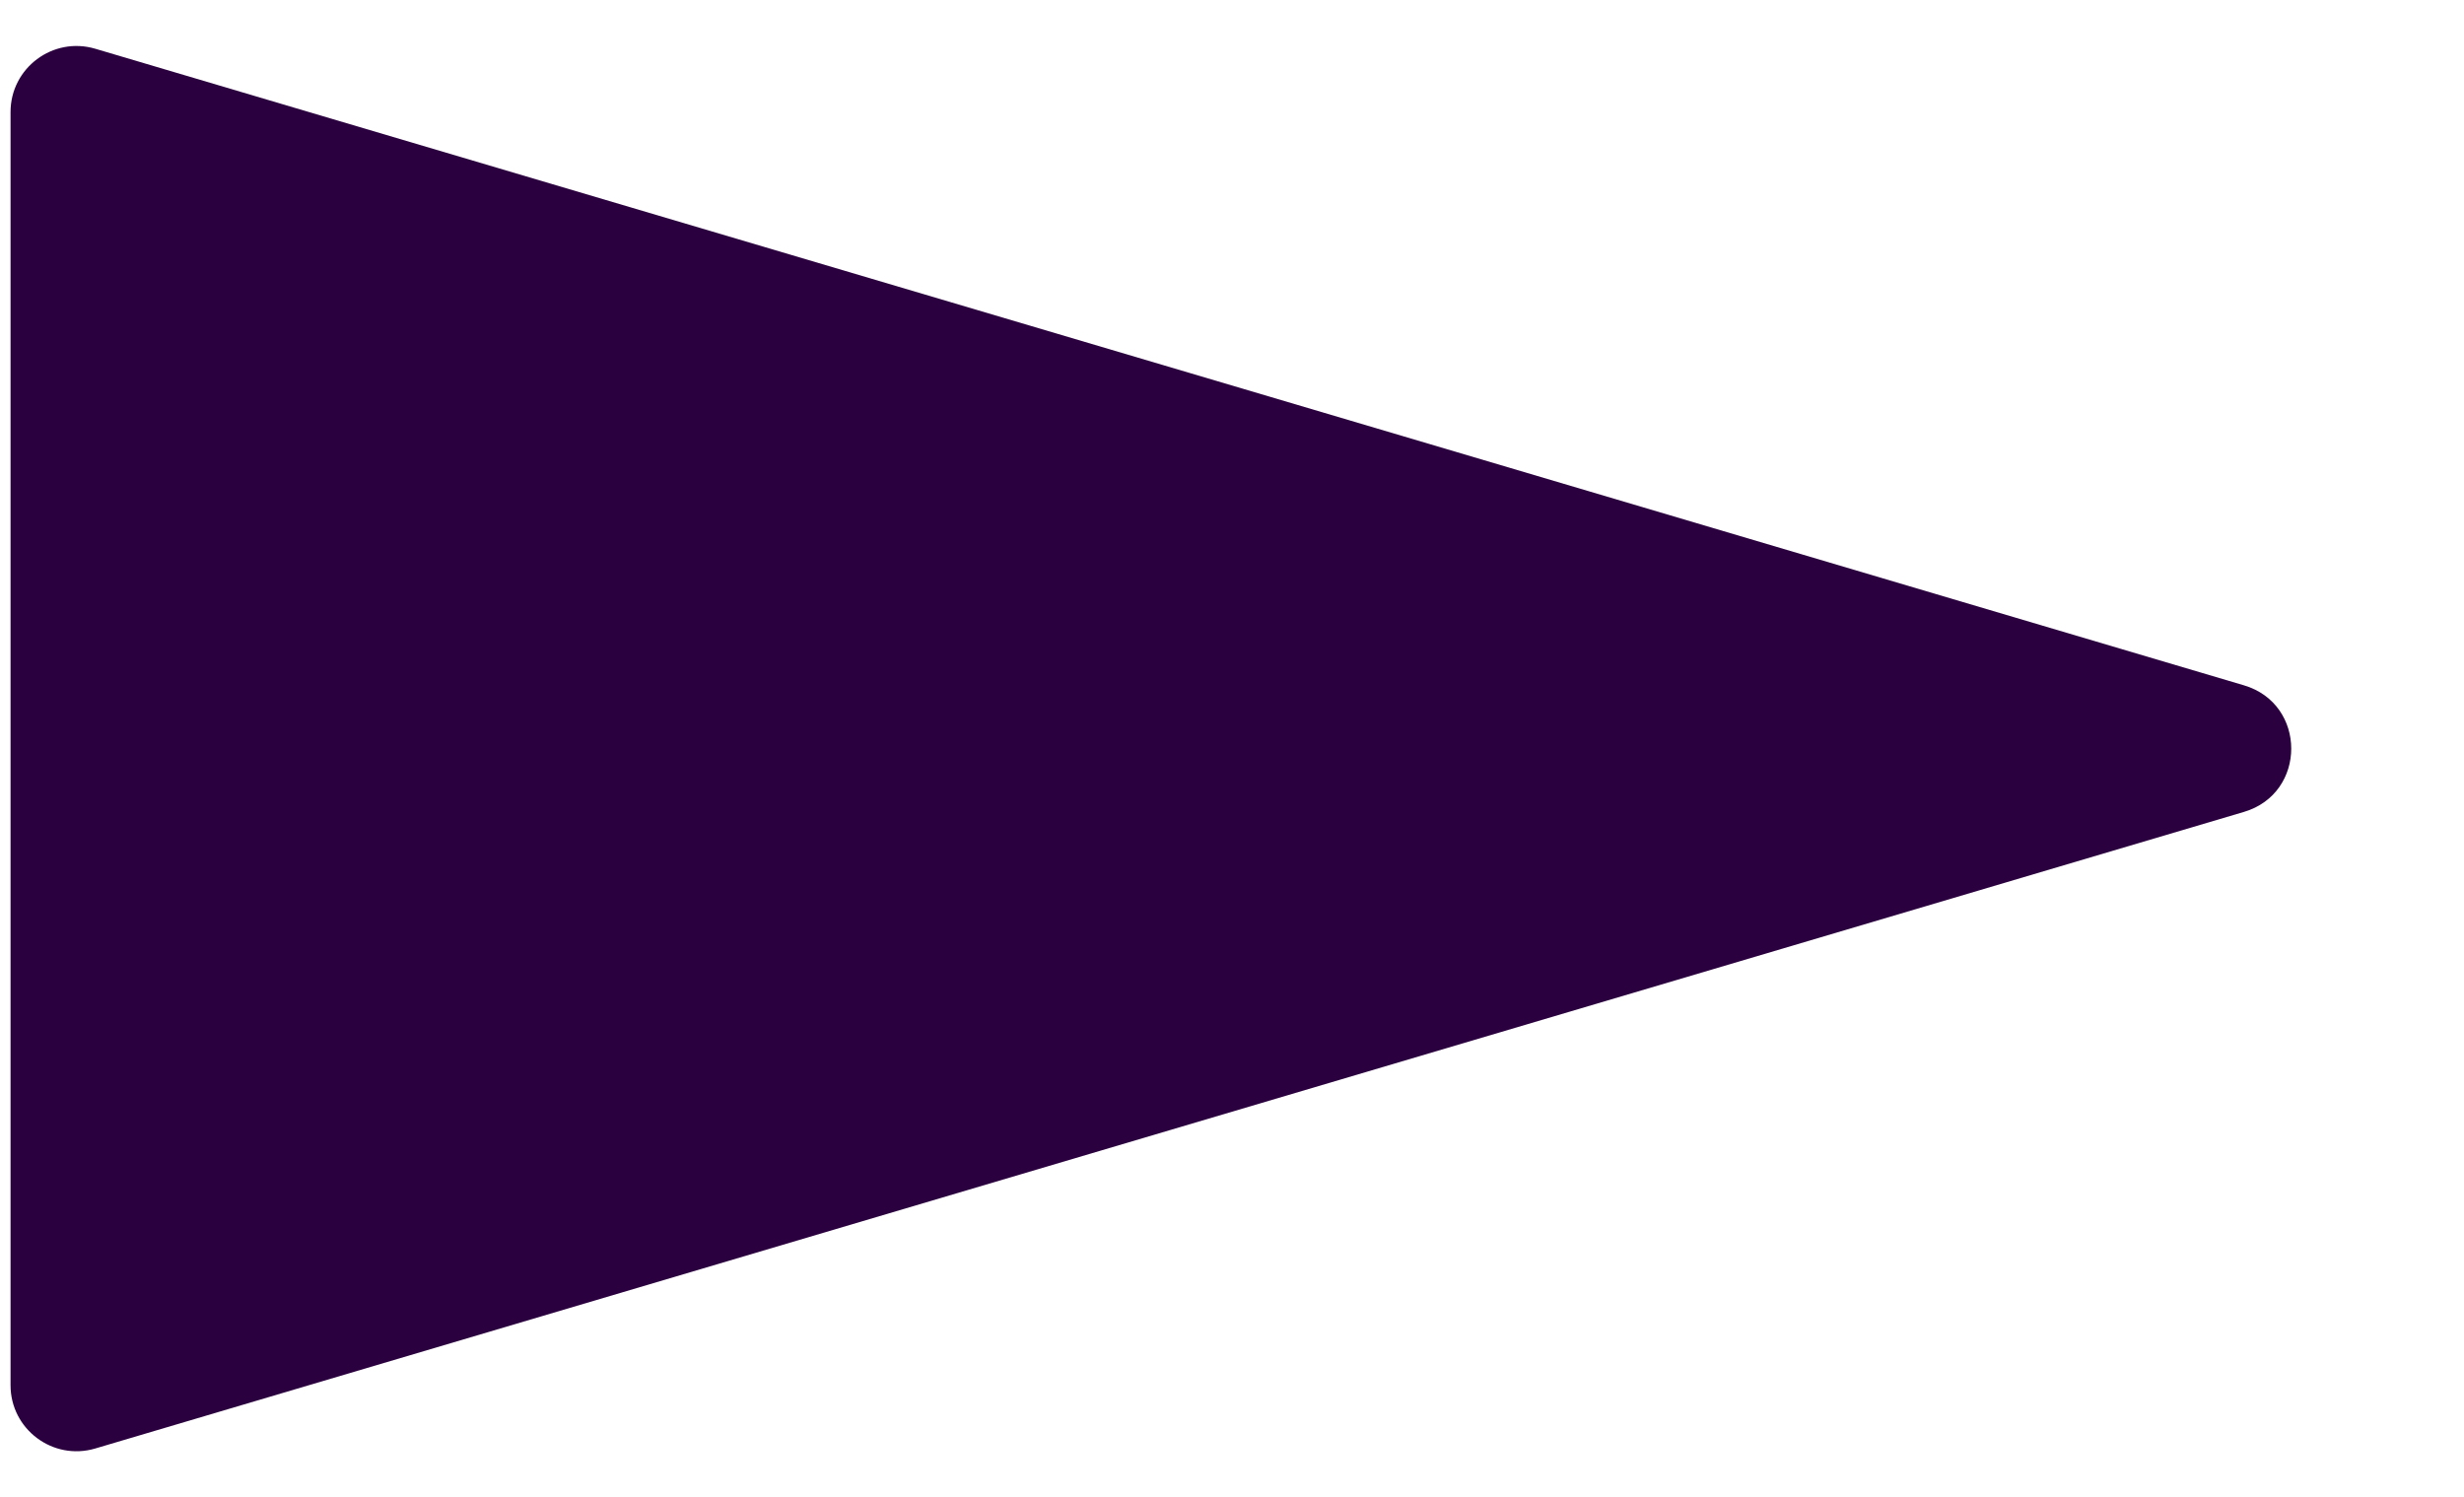 <?xml version="1.0" encoding="UTF-8"?> <svg xmlns="http://www.w3.org/2000/svg" width="79" height="48" viewBox="0 0 79 48" fill="none"><path d="M71.946 21.975C73.966 22.574 73.966 25.434 71.946 26.033L3.055 46.445C1.699 46.847 0.338 45.831 0.338 44.416L0.338 3.592C0.338 2.178 1.699 1.161 3.055 1.563L71.946 21.975Z" fill="#2B003F"></path></svg> 